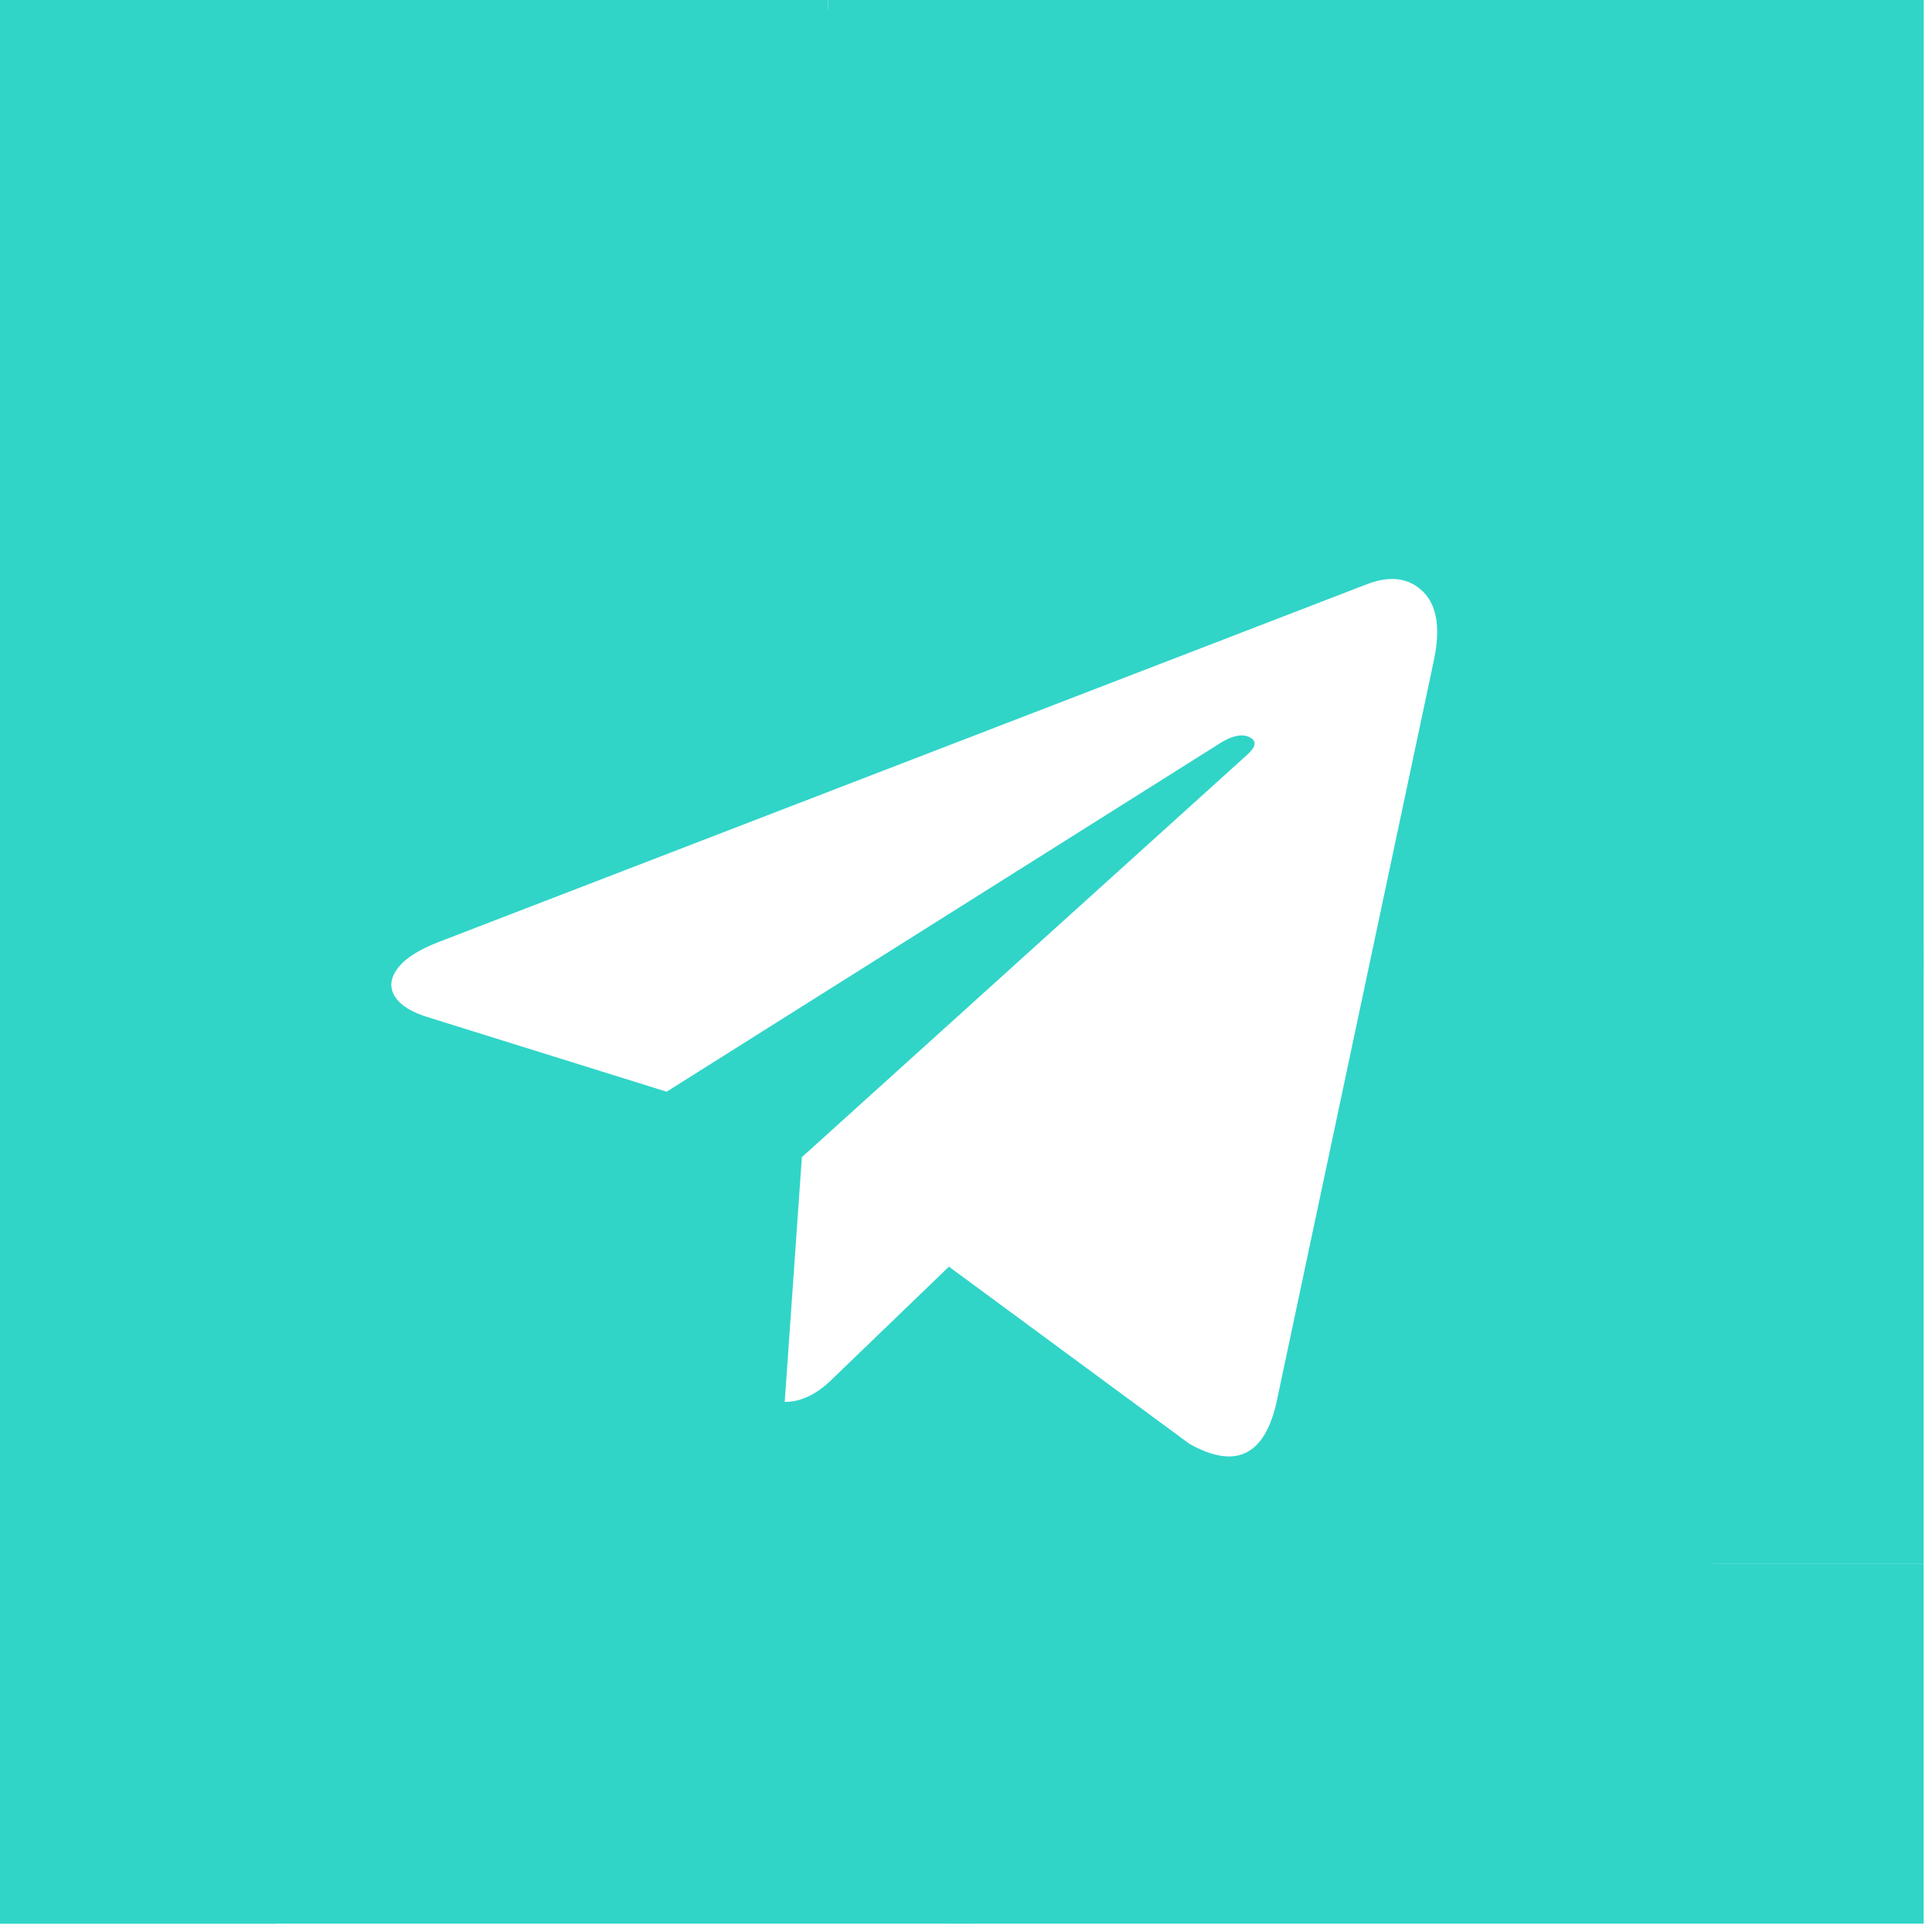 <?xml version="1.0" encoding="UTF-8"?> <svg xmlns="http://www.w3.org/2000/svg" width="42" height="42" viewBox="0 0 42 42" fill="none"><g clip-path="url(#clip0_6280_342)"><path d="M27.747 30.5L31.177 14.328C31.317 13.644 31.235 13.154 30.932 12.858C30.628 12.563 30.228 12.508 29.73 12.695L9.568 20.466C9.117 20.637 8.809 20.831 8.646 21.049C8.483 21.267 8.463 21.473 8.588 21.668C8.712 21.862 8.961 22.014 9.334 22.123L14.492 23.733L26.463 16.195C26.79 15.977 27.039 15.931 27.21 16.055C27.319 16.133 27.288 16.25 27.116 16.405L17.432 25.156L17.059 30.477C17.416 30.477 17.767 30.306 18.109 29.964L20.629 27.536L25.856 31.387C26.852 31.947 27.482 31.651 27.747 30.5ZM41.818 20.909C41.818 23.741 41.266 26.448 40.161 29.03C39.057 31.613 37.571 33.837 35.704 35.704C33.837 37.571 31.613 39.057 29.03 40.161C26.448 41.266 23.741 41.818 20.909 41.818C18.078 41.818 15.371 41.266 12.788 40.161C10.206 39.057 7.981 37.571 6.114 35.704C4.247 33.837 2.761 31.613 1.657 29.03C0.552 26.448 0 23.741 0 20.909C0 18.078 0.552 15.371 1.657 12.788C2.761 10.206 4.247 7.981 6.114 6.114C7.981 4.247 10.206 2.761 12.788 1.657C15.371 0.552 18.078 0 20.909 0C23.741 0 26.448 0.552 29.03 1.657C31.613 2.761 33.837 4.247 35.704 6.114C37.571 7.981 39.057 10.206 40.161 12.788C41.266 15.371 41.818 18.078 41.818 20.909Z" fill="#30D5C8"></path><rect width="18" height="13" fill="#30D5C8"></rect><rect x="-3" width="9" height="42" fill="#30D5C8"></rect><rect y="34" width="42" height="8" fill="#30D5C8"></rect><rect x="33" width="9" height="34" fill="#30D5C8"></rect><rect x="18" width="24" height="7" fill="#30D5C8"></rect></g><defs><clipPath id="clip0_6280_342"><rect width="41.818" height="41.818" fill="white"></rect></clipPath></defs></svg> 
